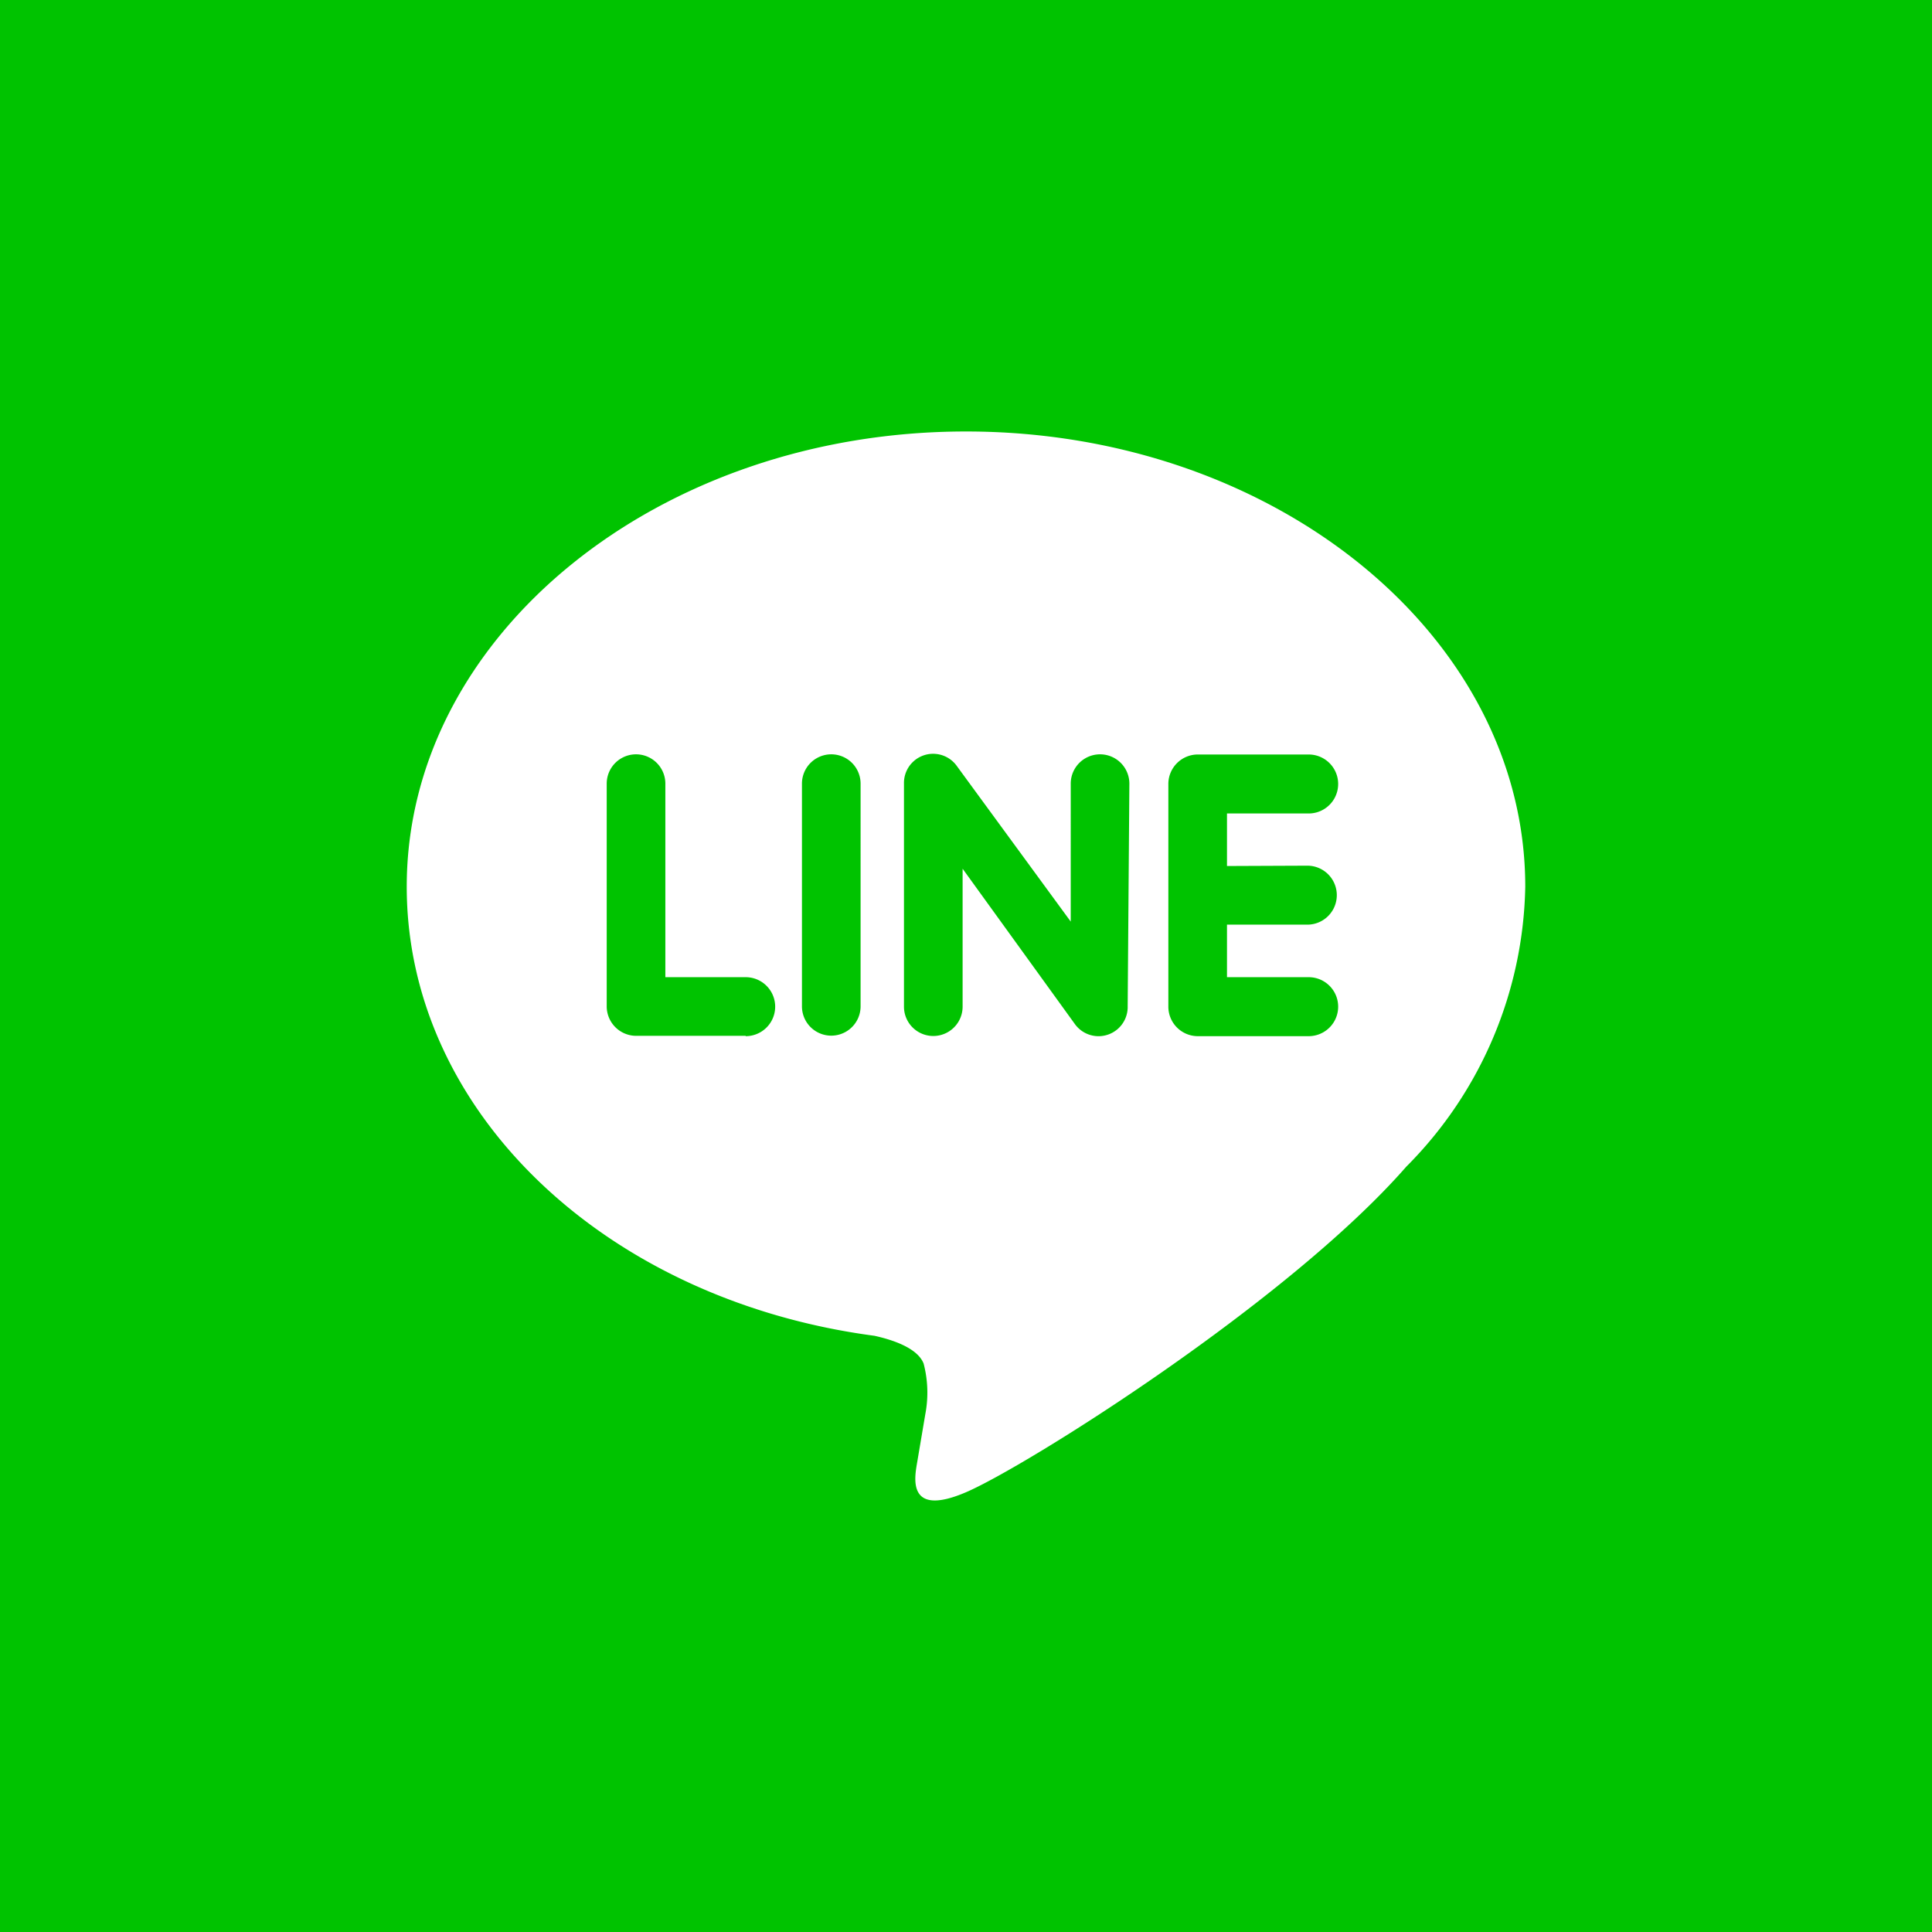 <svg xmlns="http://www.w3.org/2000/svg" width="57" height="57" viewBox="0 0 57 57">
<defs>
<style>
.cls-1 {
fill: #00c300;
}

.cls-2 {
fill: #fff;
}
</style>
</defs>
<title>sns_line</title>
<rect class="cls-1" width="57" height="57"/>
<path class="cls-2" d="M45,26.16c0-7.4-7.4-13.43-16.5-13.43S12,18.76,12,26.16c0,6.64,5.87,12.2,13.8,13.25.54.12,1.27.36,1.45.82a3.39,3.39,0,0,1,.05,1.49l-.24,1.42c-.07.42-.33,1.64,1.43.89s9.5-5.61,13-9.61h0A12,12,0,0,0,45,26.16Zm-23,4.4H18.76a.87.87,0,0,1-.86-.87V23.12a.86.86,0,1,1,1.73,0v5.71H22a.87.87,0,0,1,0,1.74Zm3.39-.87a.86.86,0,1,1-1.73,0V23.12a.86.86,0,1,1,1.73,0Zm7.88,0a.86.86,0,0,1-1.56.52L28.4,25.63V29.7a.86.86,0,1,1-1.73,0V23.12a.86.86,0,0,1,1.56-.52l3.36,4.59V23.12a.86.86,0,1,1,1.73,0Zm5.3-4.15a.87.87,0,0,1,0,1.74H36.2v1.55h2.41a.87.87,0,0,1,0,1.74H35.33a.87.87,0,0,1-.86-.87V26.41h0V23.13h0a.87.87,0,0,1,.86-.87h3.28a.87.87,0,0,1,0,1.74H36.2v1.55Z"/>
</svg>
